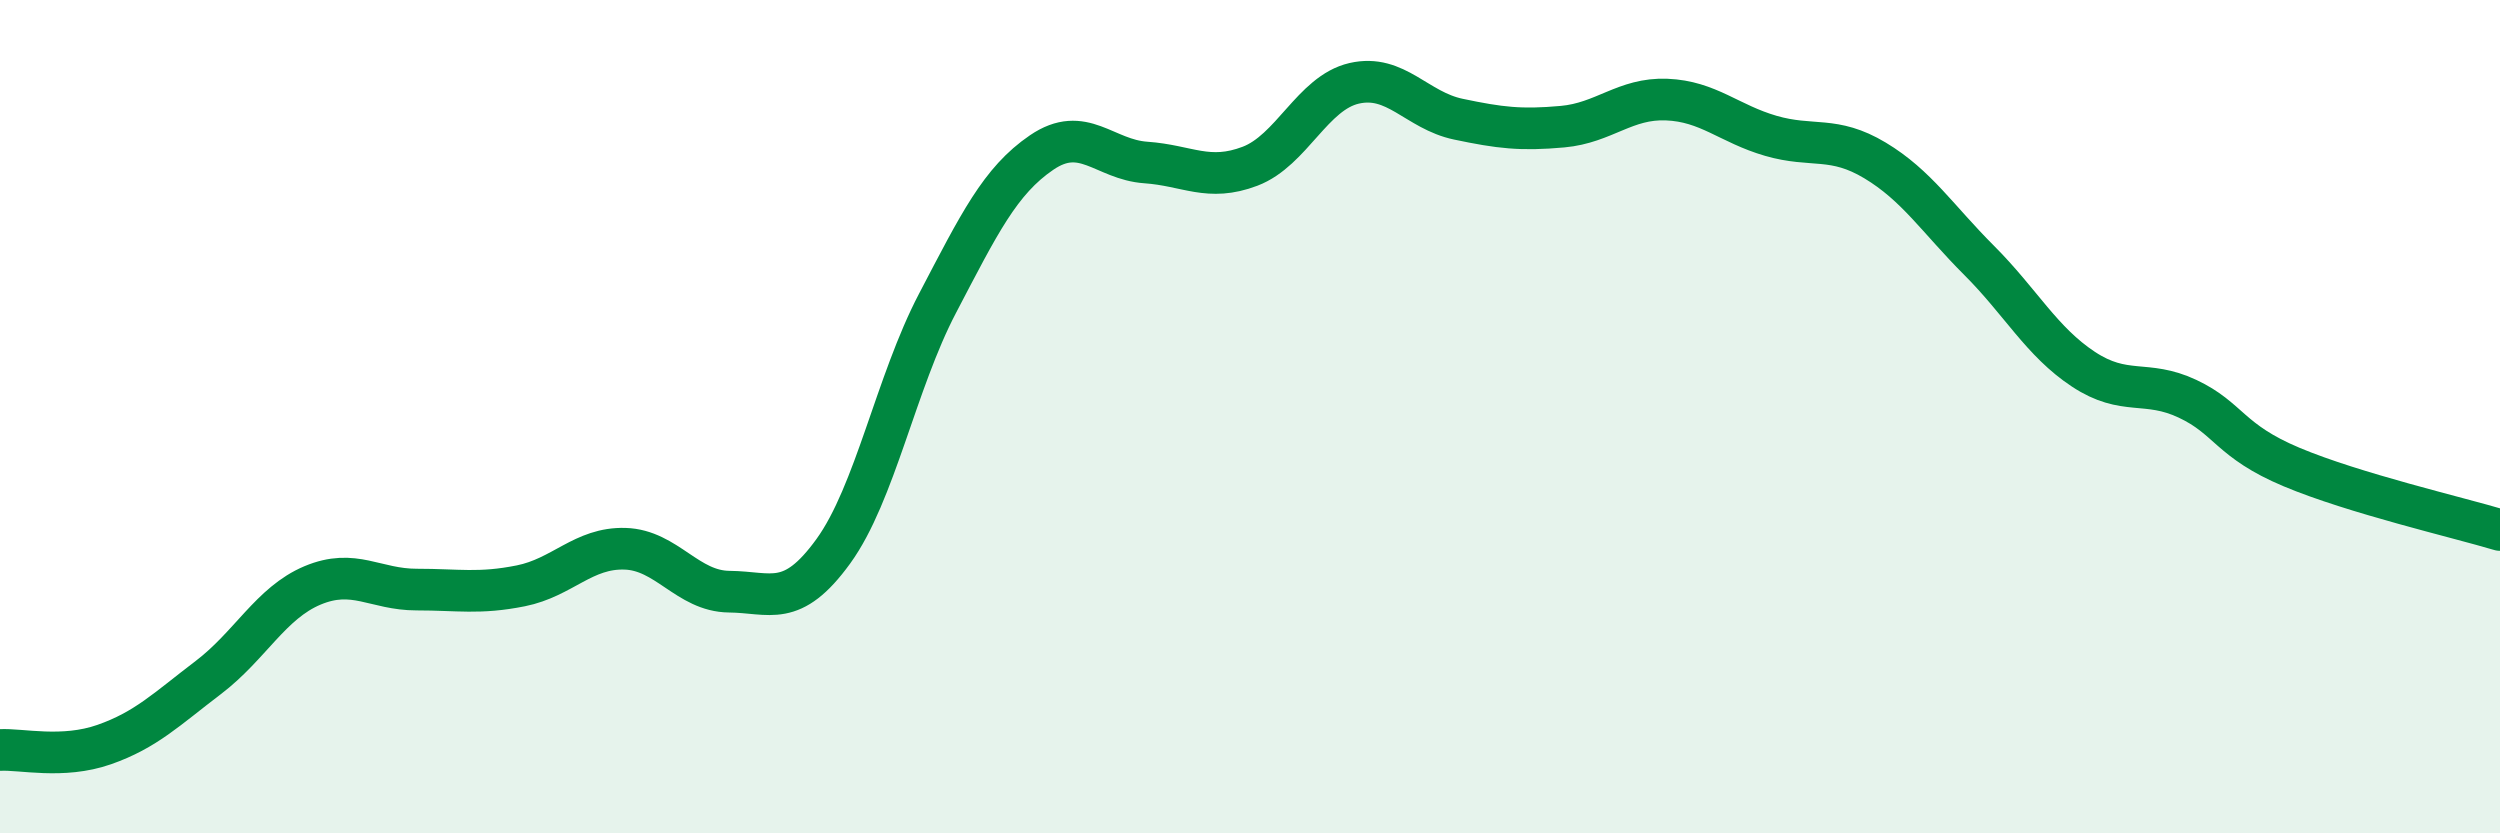 
    <svg width="60" height="20" viewBox="0 0 60 20" xmlns="http://www.w3.org/2000/svg">
      <path
        d="M 0,18 C 0.5,17.97 1.5,18.22 2.5,17.87 C 3.5,17.52 4,17.02 5,16.26 C 6,15.5 6.5,14.47 7.5,14.05 C 8.5,13.63 9,14.15 10,14.15 C 11,14.15 11.5,14.26 12.5,14.06 C 13.5,13.86 14,13.14 15,13.17 C 16,13.2 16.5,14.19 17.5,14.2 C 18.5,14.21 19,14.61 20,13.23 C 21,11.85 21.5,9.19 22.5,7.28 C 23.5,5.37 24,4.34 25,3.66 C 26,2.98 26.5,3.83 27.5,3.9 C 28.5,3.97 29,4.37 30,3.99 C 31,3.61 31.5,2.23 32.5,2 C 33.5,1.77 34,2.65 35,2.86 C 36,3.07 36.5,3.13 37.5,3.04 C 38.5,2.95 39,2.35 40,2.39 C 41,2.43 41.5,2.97 42.5,3.26 C 43.5,3.55 44,3.25 45,3.85 C 46,4.45 46.5,5.25 47.5,6.25 C 48.5,7.25 49,8.2 50,8.86 C 51,9.52 51.5,9.1 52.5,9.57 C 53.5,10.04 53.5,10.58 55,11.21 C 56.5,11.84 59,12.42 60,12.72L60 20L0 20Z"
        fill="#008740"
        opacity="0.1"
        stroke-linecap="round"
        stroke-linejoin="round"
      />
      <path
        d="M 0,18 C 0.5,17.97 1.5,18.22 2.5,17.87 C 3.5,17.52 4,17.02 5,16.26 C 6,15.5 6.5,14.47 7.5,14.05 C 8.5,13.63 9,14.15 10,14.15 C 11,14.15 11.5,14.26 12.5,14.06 C 13.5,13.86 14,13.14 15,13.17 C 16,13.2 16.5,14.19 17.5,14.2 C 18.5,14.21 19,14.61 20,13.23 C 21,11.85 21.5,9.19 22.5,7.28 C 23.5,5.37 24,4.34 25,3.66 C 26,2.98 26.5,3.83 27.5,3.9 C 28.5,3.97 29,4.37 30,3.99 C 31,3.61 31.5,2.23 32.5,2 C 33.5,1.77 34,2.65 35,2.86 C 36,3.07 36.5,3.13 37.5,3.04 C 38.5,2.95 39,2.35 40,2.39 C 41,2.43 41.5,2.97 42.5,3.26 C 43.5,3.55 44,3.25 45,3.85 C 46,4.45 46.5,5.25 47.5,6.25 C 48.5,7.25 49,8.2 50,8.86 C 51,9.52 51.5,9.1 52.5,9.57 C 53.5,10.04 53.5,10.58 55,11.21 C 56.5,11.84 59,12.42 60,12.72"
        stroke="#008740"
        stroke-width="1"
        fill="none"
        stroke-linecap="round"
        stroke-linejoin="round"
      />
    </svg>
  
